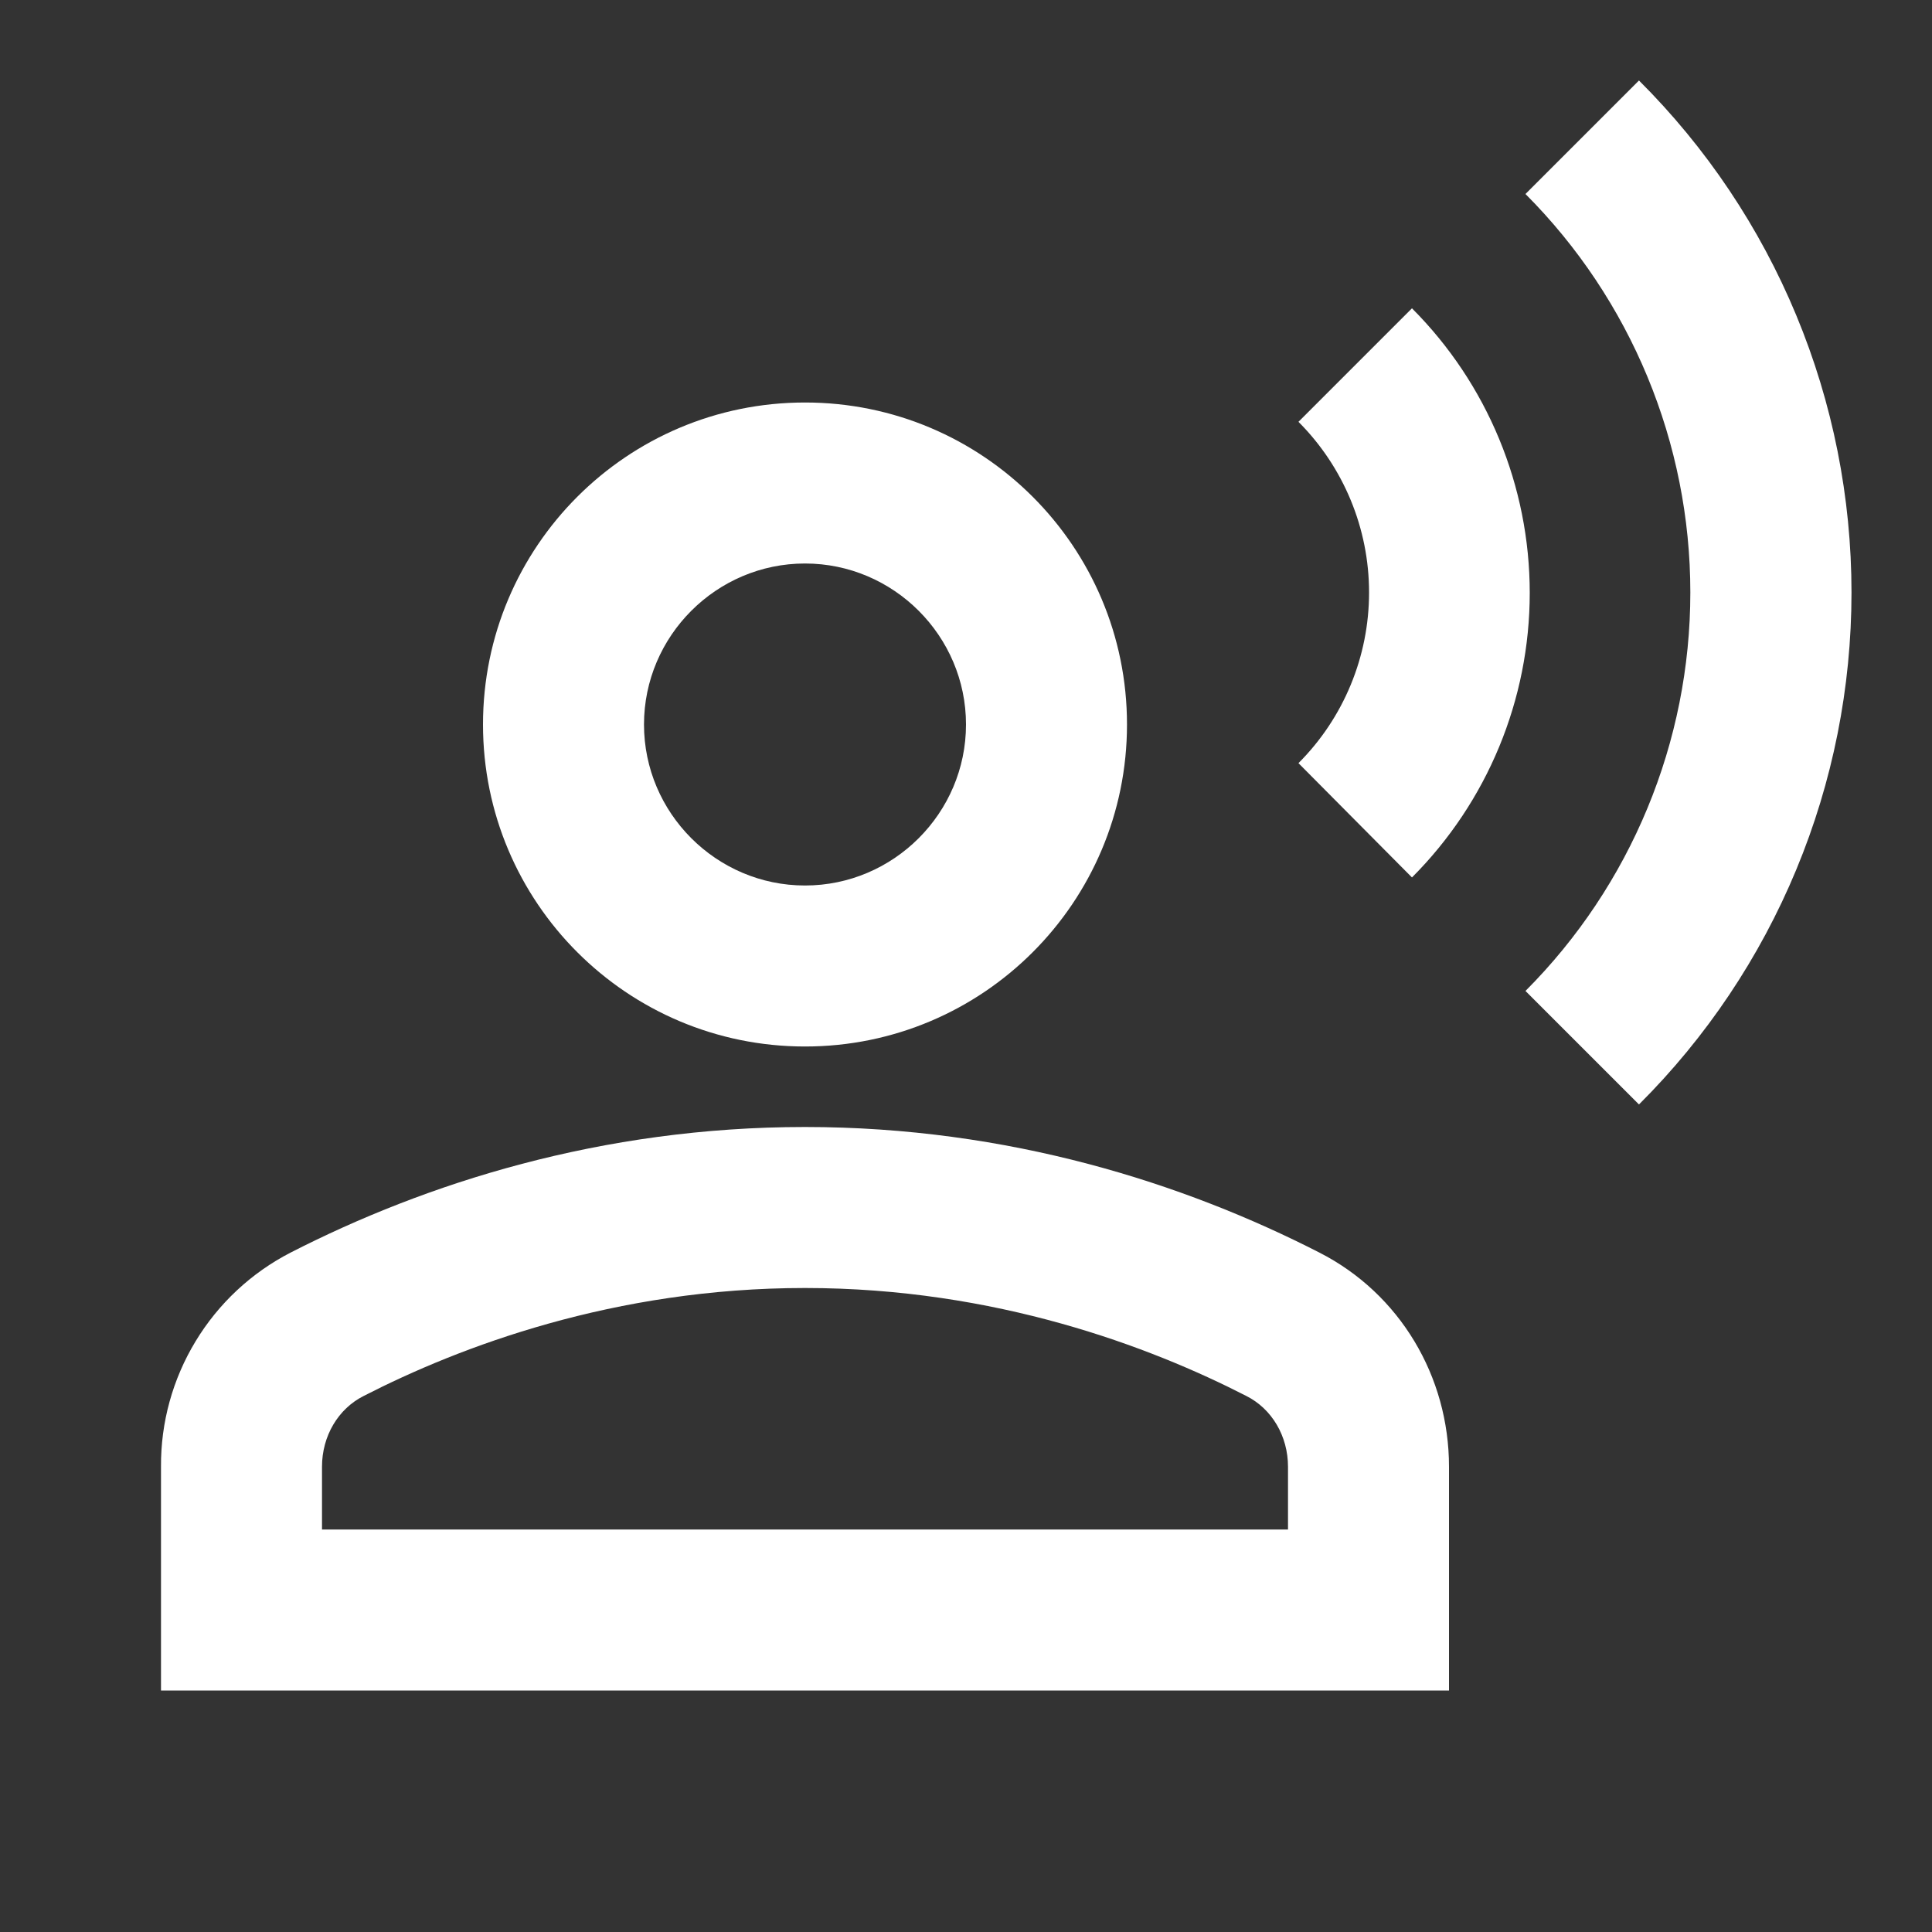 <svg width="24" height="24" viewBox="0 0 24 24" fill="none" xmlns="http://www.w3.org/2000/svg">
<rect x="0" y="0" width="24" height="24" fill="#333333" stroke="none"/>
<path d="M10 13C12.21 13 14 11.21 14 9C14 6.79 12.21 5 10 5C7.79 5 6 6.79 6 9C6 11.21 7.79 13 10 13ZM10 7C11.1 7 12 7.9 12 9C12 10.1 11.1 11 10 11C8.9 11 8 10.1 8 9C8 7.9 8.9 7 10 7ZM16.39 15.56C14.71 14.7 12.53 14 10 14C7.47 14 5.29 14.7 3.61 15.56C3.122 15.811 2.713 16.193 2.429 16.663C2.145 17.132 1.996 17.671 2 18.22V21H18V18.22C18 17.1 17.39 16.07 16.39 15.56ZM16 19H4V18.22C4 17.84 4.2 17.5 4.52 17.34C5.71 16.73 7.63 16 10 16C12.37 16 14.29 16.73 15.48 17.34C15.8 17.5 16 17.84 16 18.22V19ZM20.36 1L18.95 2.41C20.261 3.724 20.998 5.504 20.998 7.36C20.998 9.216 20.261 10.996 18.95 12.31L20.36 13.72C21.197 12.886 21.861 11.895 22.314 10.803C22.767 9.712 23 8.542 23 7.36C23 6.178 22.767 5.008 22.314 3.917C21.861 2.825 21.197 1.834 20.36 1Z" fill="white"/>
<path d="M17.54 10.9C18.477 9.962 19.003 8.691 19.003 7.365C19.003 6.04 18.477 4.768 17.54 3.83L16.13 5.24C16.692 5.803 17.007 6.565 17.007 7.36C17.007 8.155 16.692 8.918 16.13 9.48L17.54 10.9Z" fill="white"/>
</svg>
